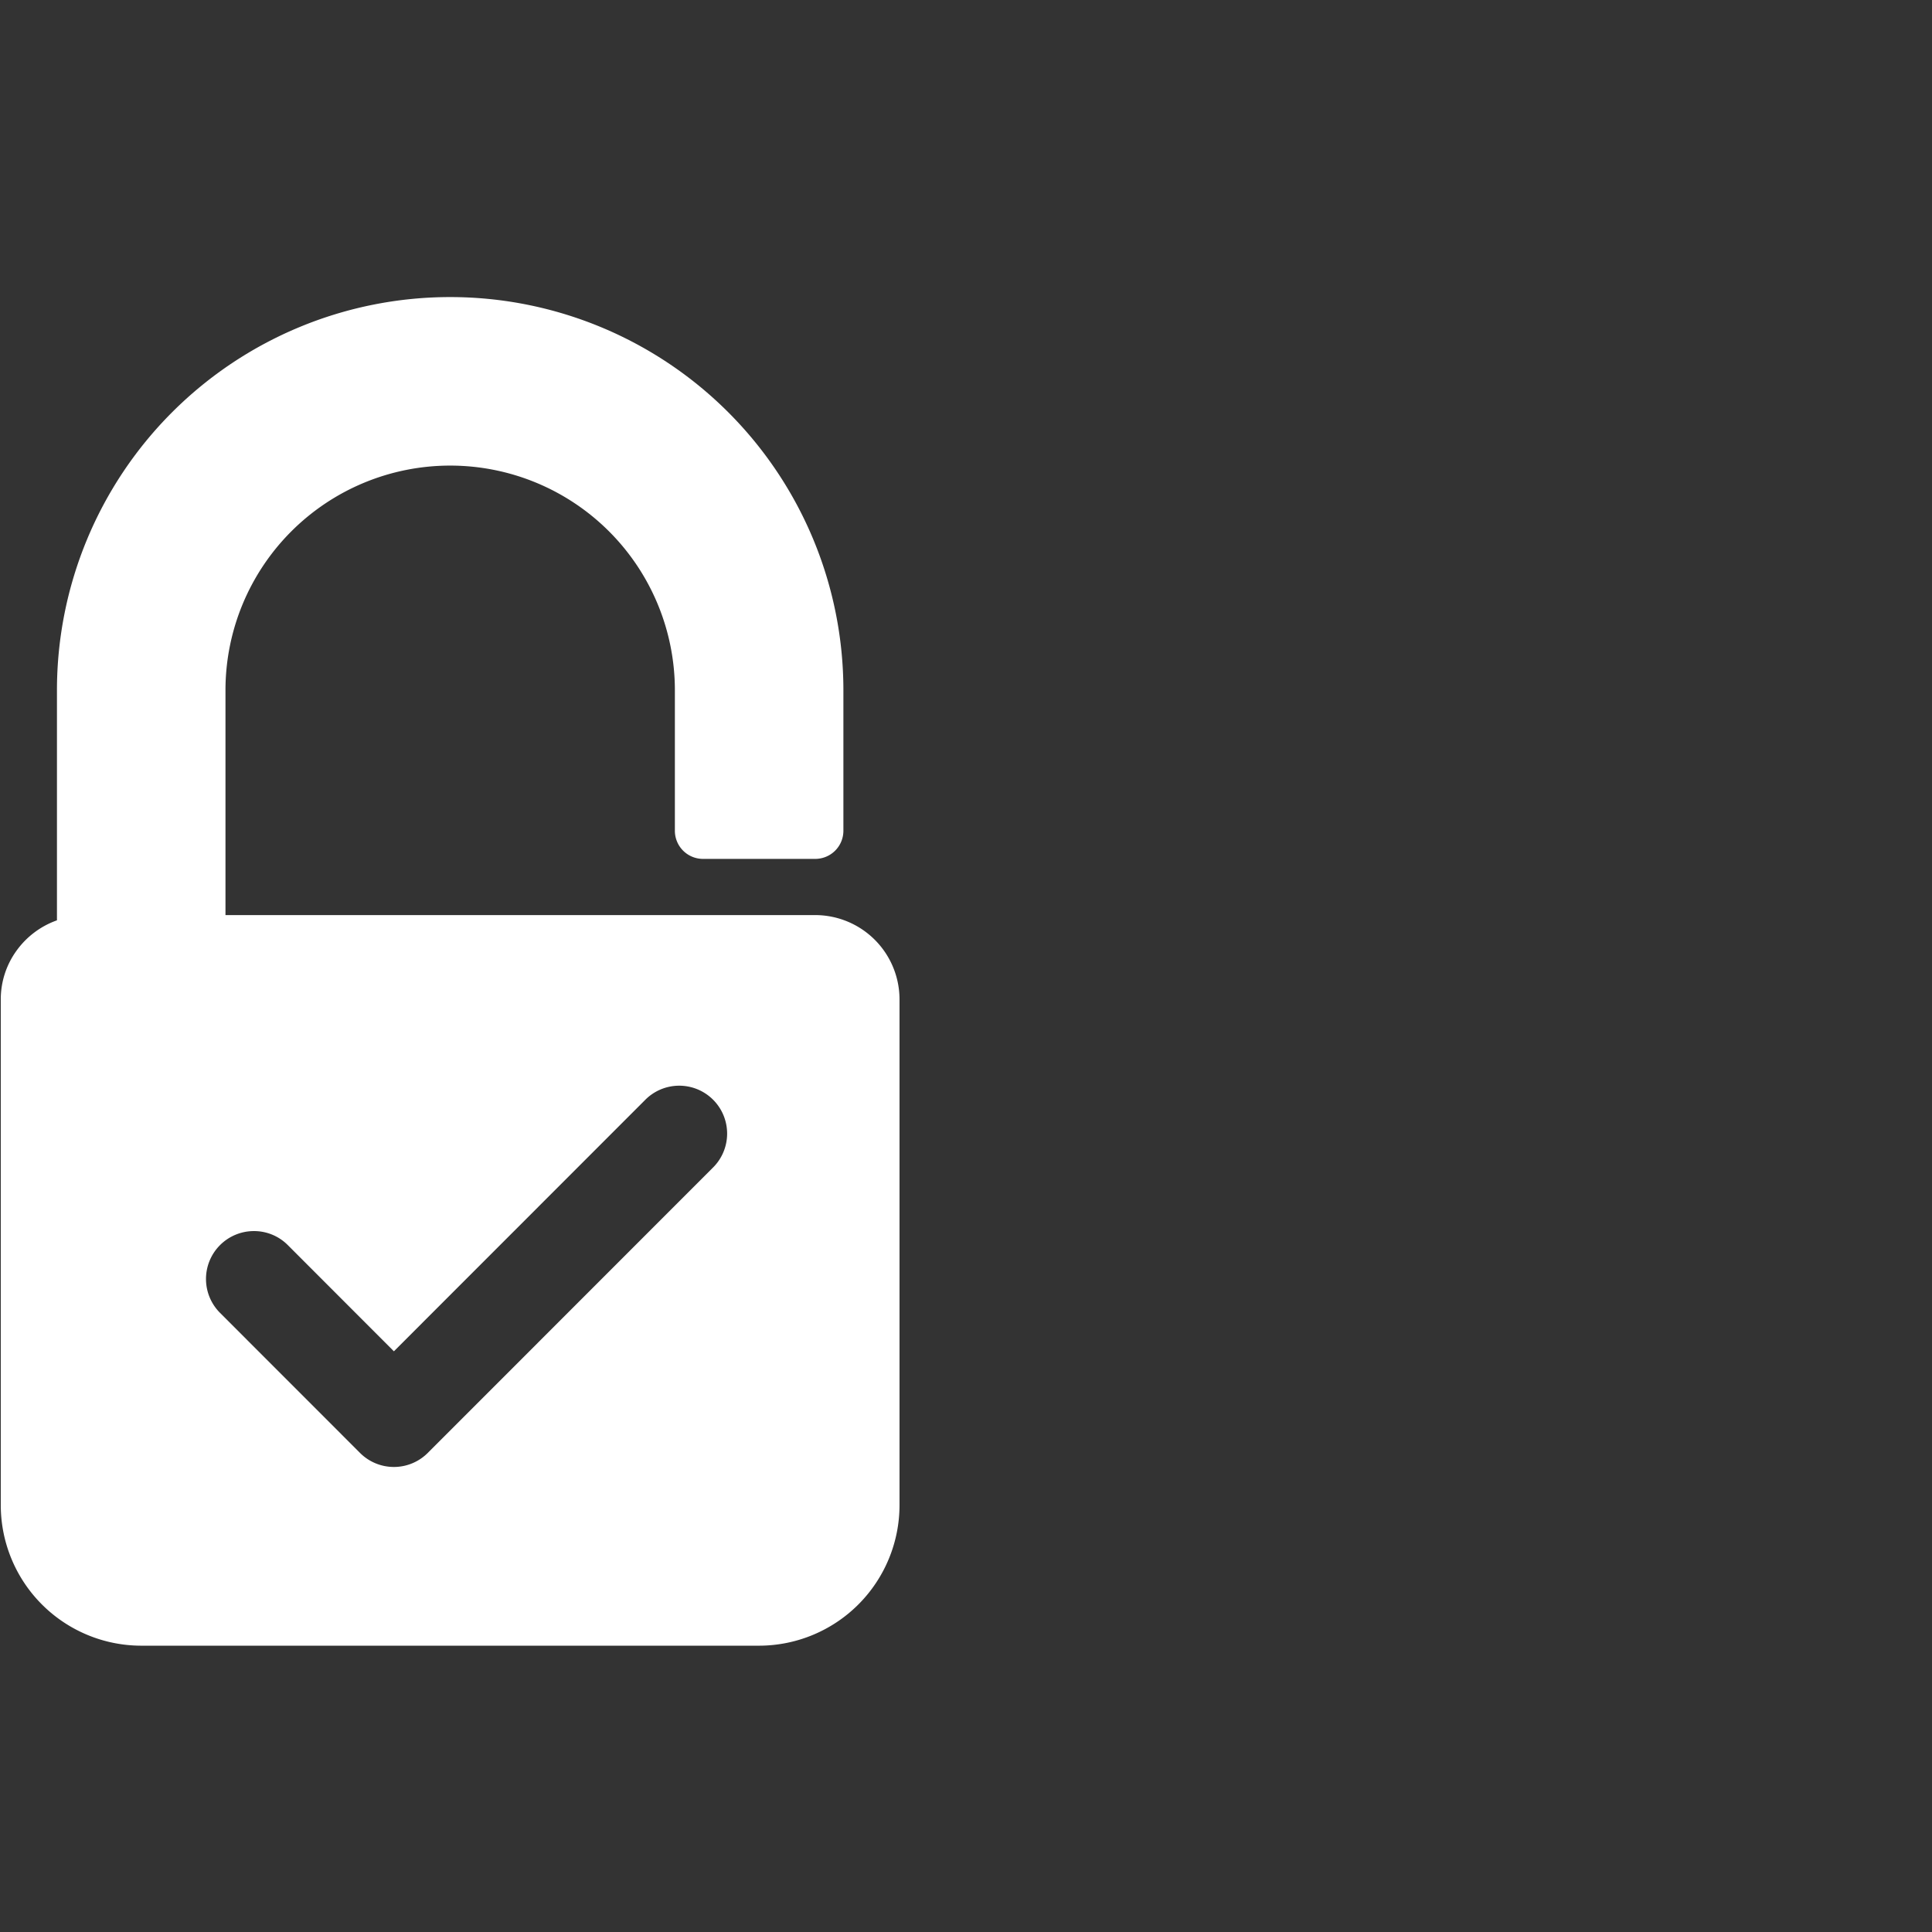 <svg xmlns="http://www.w3.org/2000/svg" width="102" height="102" viewBox="0 0 102 102">
  <rect x="0" y="0" width="102" height="102" fill="#333333" stroke="none"/>
  <g id="verschluesselt" transform="translate(-708 -1133)">
    <path id="Differenzmenge_2" data-name="Differenzmenge 2" d="M40.037,71.21H7.414A7.424,7.424,0,0,1,0,63.793v-26.7a4.376,4.376,0,0,1,.837-2.583,4.47,4.47,0,0,1,2.129-1.595V20.77a20.76,20.76,0,1,1,41.52,0v7.418A1.485,1.485,0,0,1,43,29.671H37.072a1.485,1.485,0,0,1-1.483-1.483V20.77a11.863,11.863,0,1,0-23.726,0V32.638H43a4.455,4.455,0,0,1,4.449,4.451v26.7A7.424,7.424,0,0,1,40.037,71.21ZM13.364,49.321a2.529,2.529,0,0,0-1.788,4.318l7.391,7.395a2.528,2.528,0,0,0,3.575,0l15.033-15.04A2.529,2.529,0,1,0,34,42.417L20.755,55.668l-5.6-5.606A2.511,2.511,0,0,0,13.364,49.321Z" transform="translate(708.041 1148.674)" fill="#fff"/>
    <rect id="Rechteck_55" data-name="Rechteck 55" width="102" height="102" transform="translate(708 1133)" fill="none"/>
  </g>
</svg>
